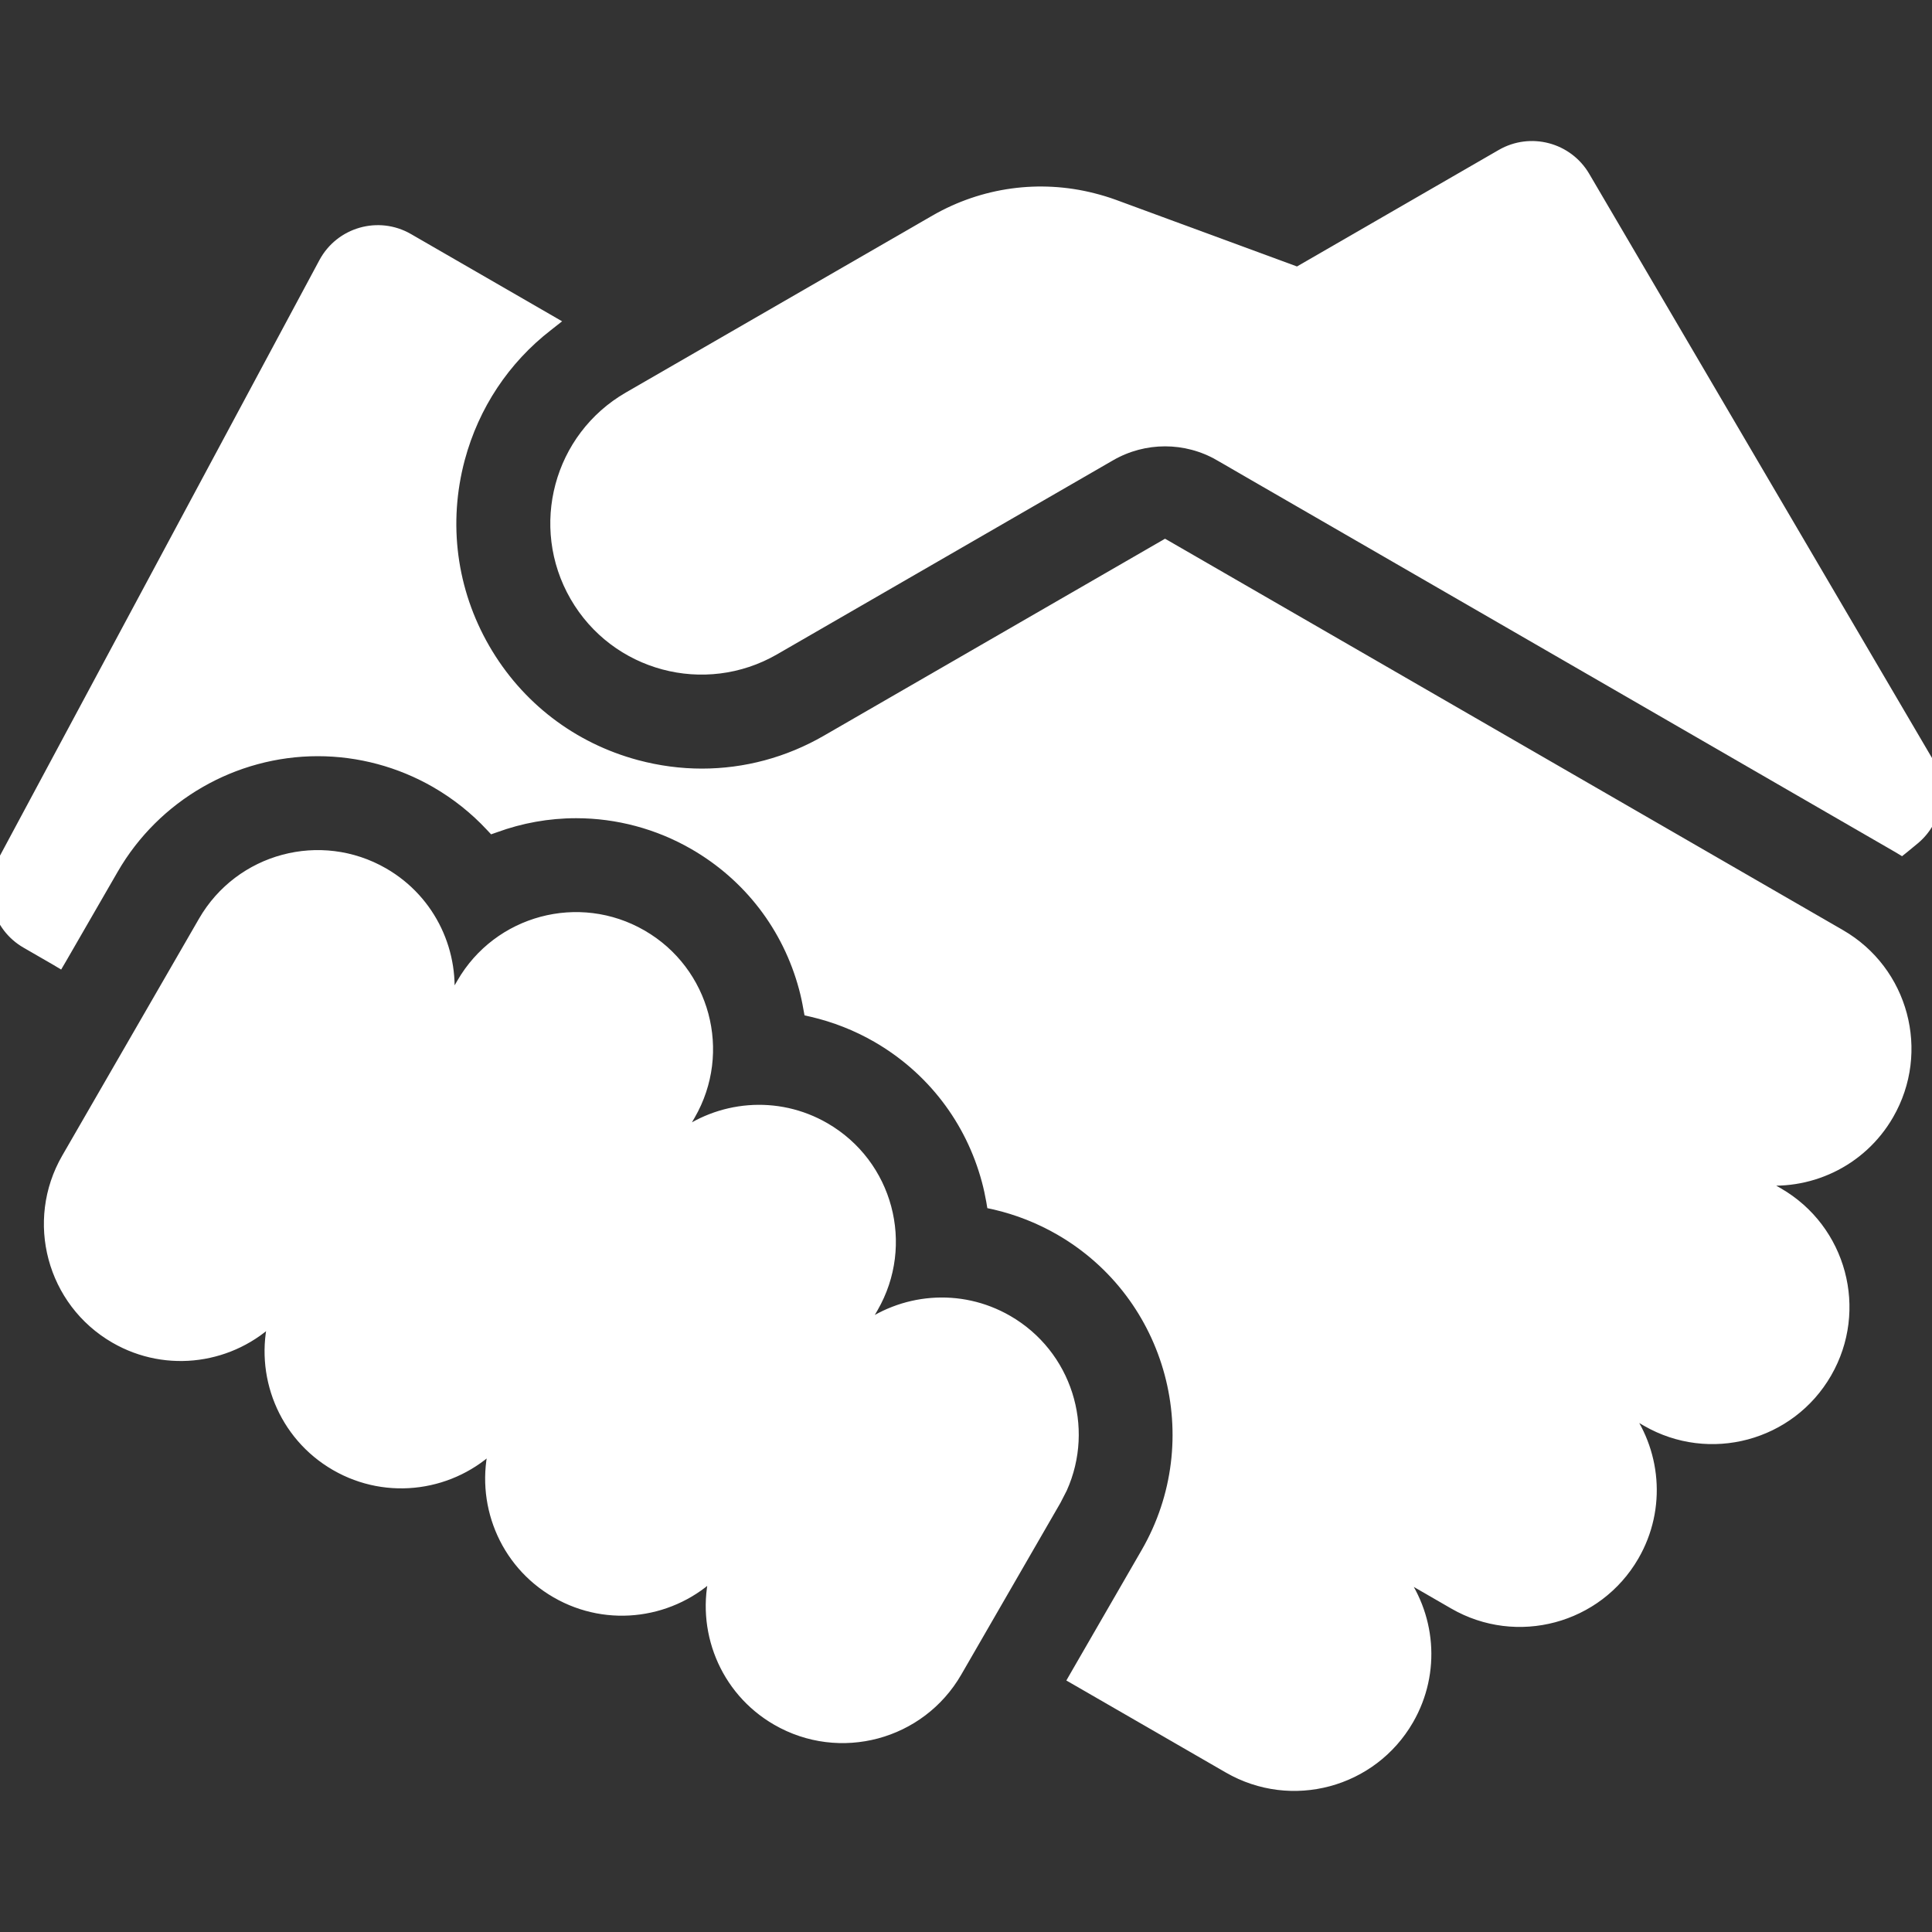 <?xml version="1.0" encoding="UTF-8"?> <svg xmlns="http://www.w3.org/2000/svg" width="40" height="40" viewBox="0 0 40 40" fill="none"><rect x="0" y="0" width="40" height="40" fill="#333333" stroke="none"/><g clip-path="url(#clip0_10564_598)"><path d="M31.082 3.19C31.688 2.841 32.462 3.046 32.816 3.648L39.925 15.763C40.242 16.302 40.119 16.991 39.636 17.389L39.427 17.561L39.372 17.605L39.311 17.568C39.309 17.567 39.296 17.559 39.27 17.544C39.242 17.528 39.201 17.504 39.149 17.474C39.044 17.413 38.89 17.325 38.697 17.213C38.309 16.989 37.757 16.67 37.096 16.288C35.775 15.525 34.018 14.509 32.262 13.495C30.506 12.481 28.751 11.468 27.436 10.708C26.778 10.328 26.23 10.012 25.846 9.79C25.654 9.679 25.503 9.592 25.401 9.532C25.349 9.503 25.31 9.48 25.284 9.465C25.27 9.457 25.26 9.451 25.253 9.447L25.244 9.442V9.441C24.549 9.041 23.694 9.041 22.999 9.441L16.038 13.461C14.589 14.297 12.736 13.801 11.9 12.352C11.063 10.902 11.559 9.049 13.008 8.213L19.353 4.551C20.353 3.974 21.525 3.816 22.63 4.097C22.777 4.134 22.924 4.178 23.069 4.231L26.862 5.627L31.082 3.19Z" fill="white" stroke="white" stroke-width="0.2"></path><path d="M6.701 5.433C7.041 4.8 7.836 4.573 8.458 4.932L11.332 6.591L11.46 6.665L11.343 6.757C10.457 7.444 9.822 8.396 9.526 9.498C9.169 10.833 9.352 12.227 10.043 13.424C10.734 14.621 11.85 15.476 13.185 15.834C13.63 15.953 14.083 16.013 14.532 16.013C15.428 16.013 16.313 15.778 17.11 15.317L24.071 11.298L24.121 11.269L24.172 11.298L38.106 19.343C39.415 20.098 39.864 21.772 39.108 23.081C38.534 24.076 37.429 24.573 36.356 24.422L36.823 24.691C38.132 25.447 38.58 27.121 37.824 28.43C37.069 29.739 35.395 30.187 34.086 29.432L33.62 29.162C34.287 30.015 34.41 31.221 33.835 32.216C33.079 33.525 31.405 33.972 30.097 33.217L28.952 32.556C29.62 33.409 29.743 34.614 29.168 35.61C28.412 36.919 26.739 37.368 25.43 36.612L22.301 34.806L22.214 34.756L22.264 34.669L23.724 32.141C25.069 29.81 24.268 26.819 21.938 25.474C21.517 25.231 21.063 25.053 20.594 24.944L20.529 24.93L20.518 24.864C20.493 24.724 20.463 24.585 20.426 24.447C20.088 23.188 19.28 22.135 18.151 21.483C17.731 21.241 17.277 21.063 16.808 20.954L16.743 20.939L16.731 20.874C16.707 20.734 16.677 20.595 16.64 20.457C16.302 19.198 15.495 18.146 14.366 17.494C13.625 17.066 12.782 16.84 11.929 16.84C11.351 16.84 10.787 16.943 10.259 17.136L10.196 17.158L10.151 17.11C9.825 16.76 9.444 16.456 9.018 16.21C8.276 15.782 7.433 15.556 6.58 15.556C4.841 15.556 3.22 16.492 2.351 17.997L1.282 19.849L1.231 19.936L1.146 19.885L0.536 19.533C-0.059 19.19 -0.274 18.436 0.051 17.831L6.701 5.433Z" fill="white" stroke="white" stroke-width="0.2"></path><path d="M4.208 19.068C4.964 17.76 6.637 17.312 7.946 18.067C8.941 18.642 9.437 19.747 9.286 20.818L9.556 20.352C10.311 19.044 11.985 18.595 13.294 19.351C14.603 20.106 15.052 21.78 14.296 23.089L14.025 23.556C14.879 22.889 16.085 22.766 17.08 23.341C18.389 24.097 18.837 25.77 18.081 27.079L17.811 27.544C18.665 26.878 19.87 26.756 20.865 27.33C22.093 28.038 22.564 29.554 21.995 30.819L21.867 31.068L19.816 34.62C19.061 35.929 17.387 36.378 16.078 35.622C14.987 34.992 14.496 33.724 14.8 32.562C13.945 33.406 12.602 33.615 11.511 32.985C10.419 32.355 9.929 31.087 10.233 29.924C9.378 30.769 8.036 30.979 6.944 30.349C5.853 29.719 5.362 28.451 5.666 27.288C4.811 28.133 3.468 28.342 2.377 27.712C1.068 26.956 0.62 25.282 1.376 23.974L4.208 19.068Z" fill="white" stroke="white" stroke-width="0.2"></path></g><defs><clipPath id="clip0_10564_598"><rect width="40" height="40" fill="white"></rect></clipPath></defs></svg> 